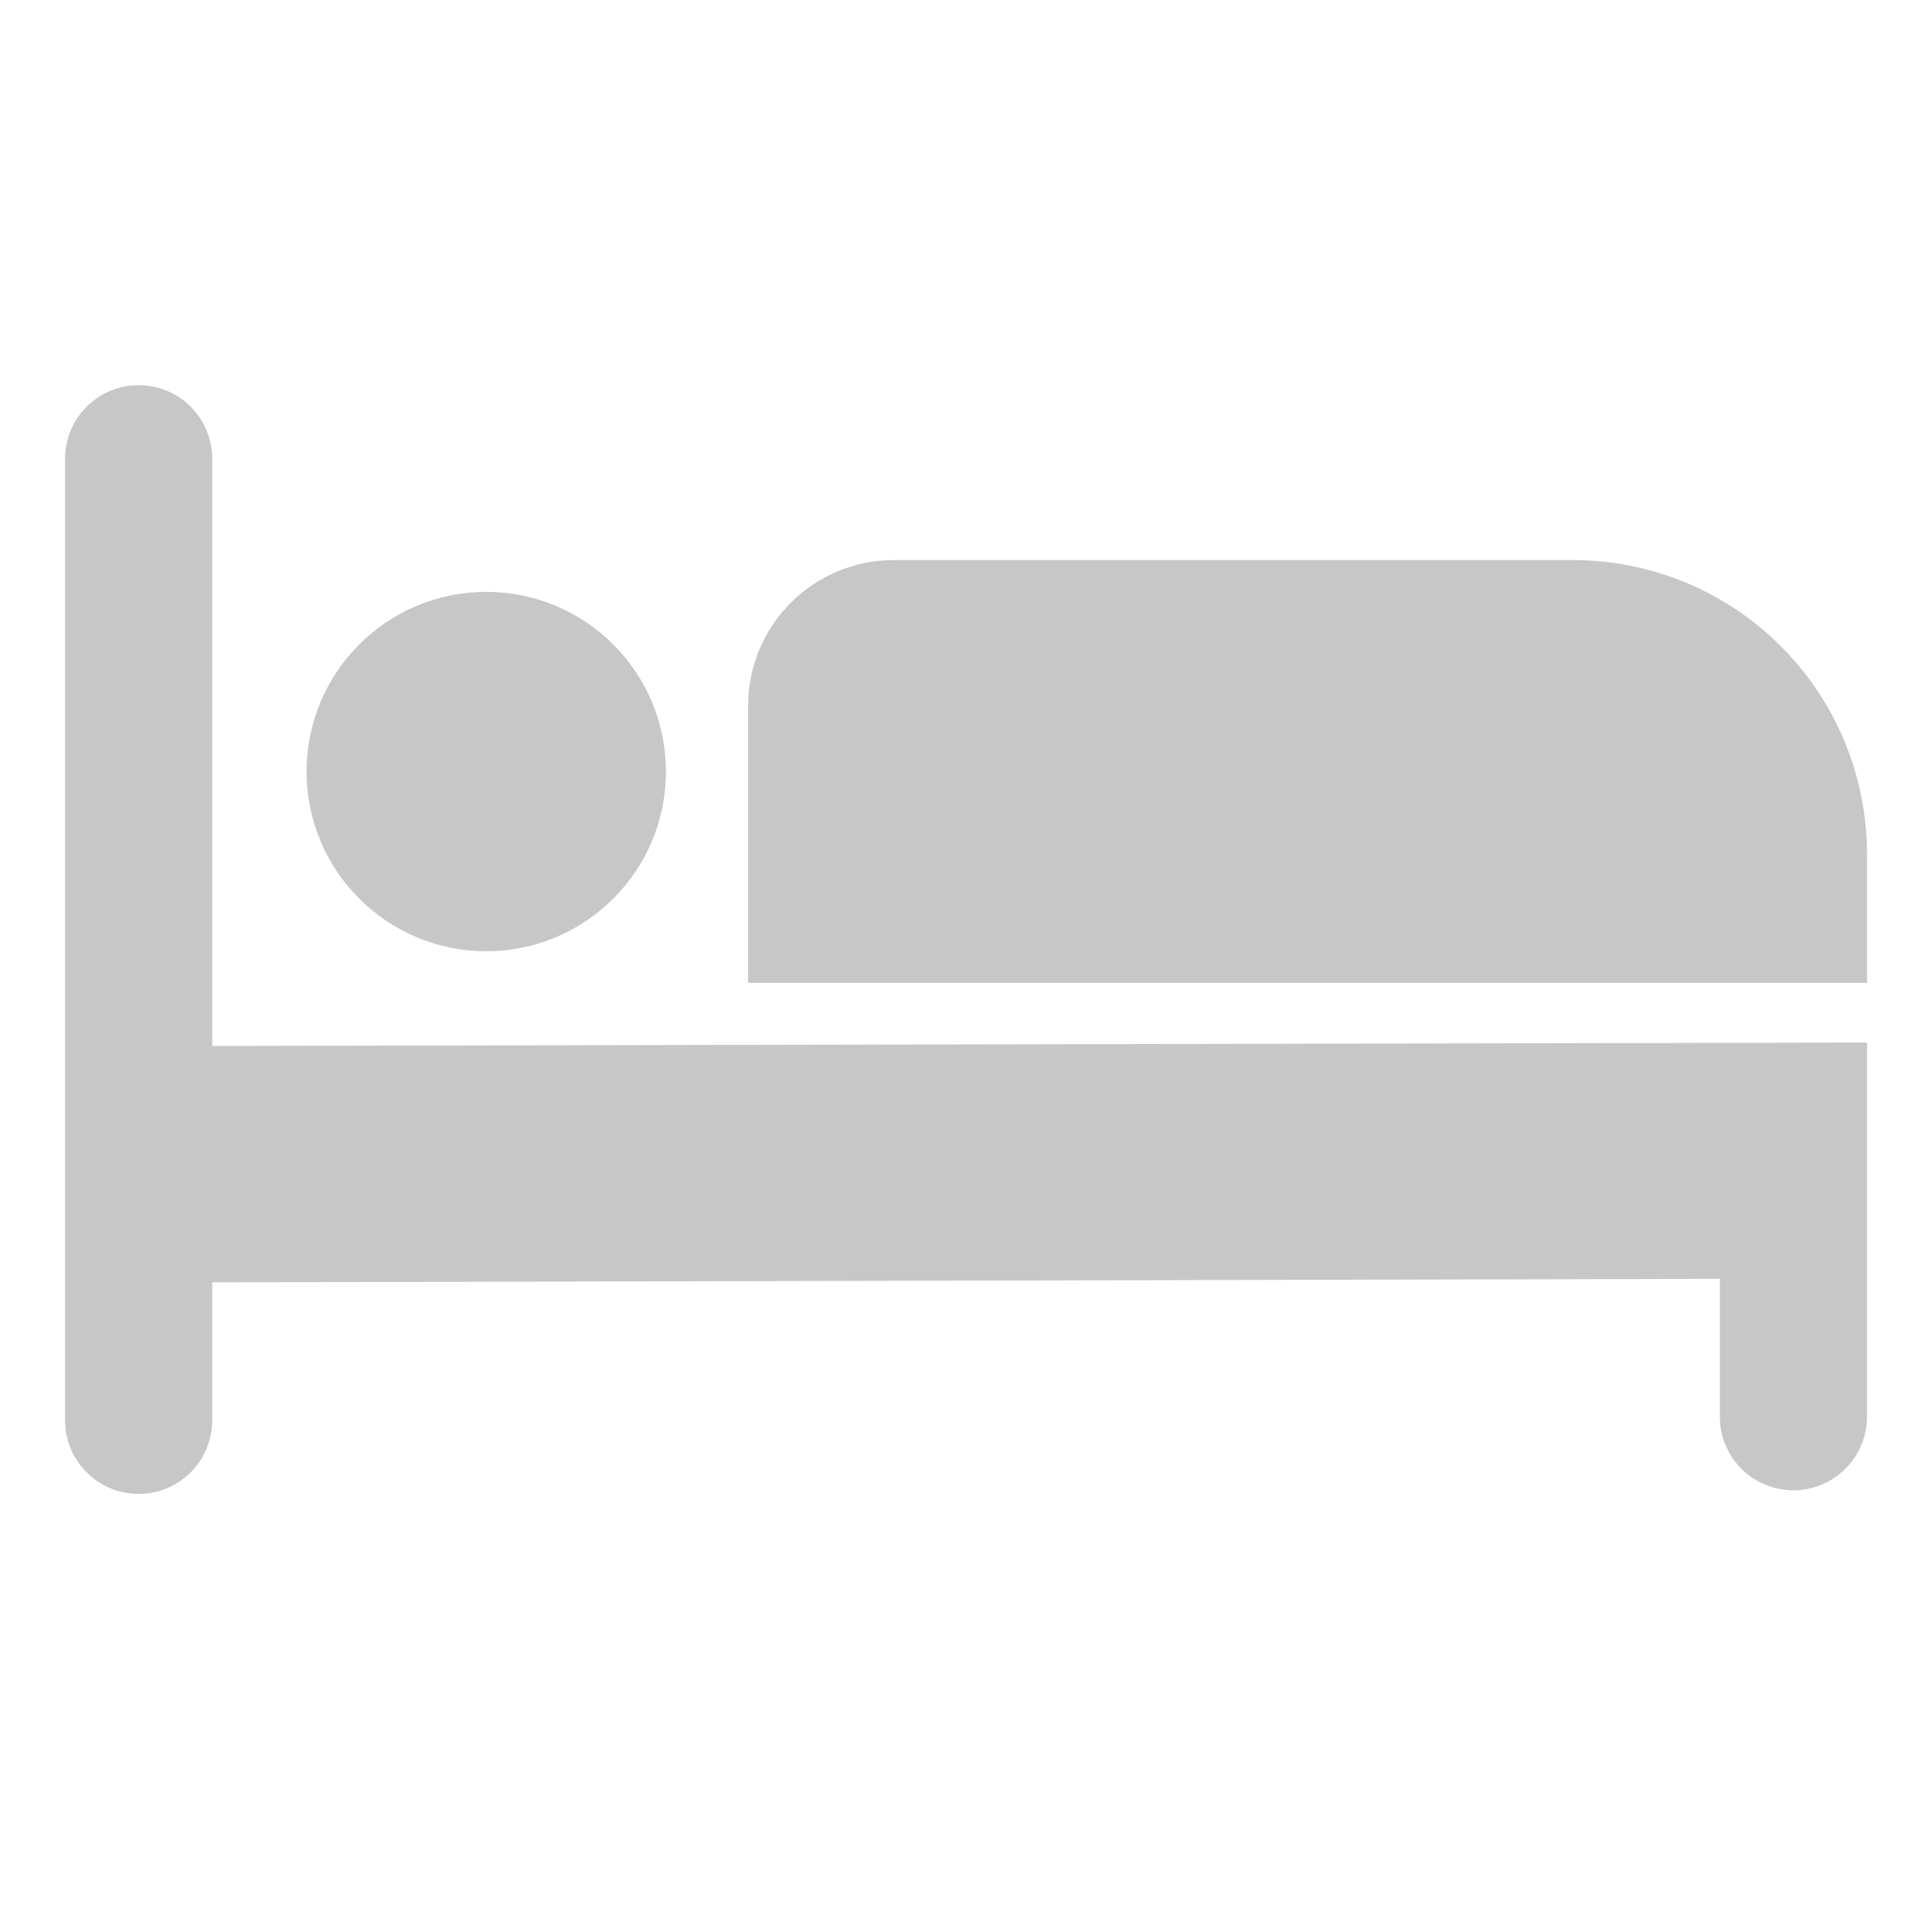 <svg width="28" height="28" viewBox="0 0 28 28" fill="none" xmlns="http://www.w3.org/2000/svg">
<g clip-path="url(#clip0_26_995)">
<path d="M3.076 15.159V6.649C3.076 6.509 3.048 6.37 2.995 6.241C2.941 6.111 2.863 5.994 2.764 5.894C2.665 5.795 2.547 5.717 2.417 5.663C2.288 5.61 2.149 5.582 2.009 5.582C1.869 5.582 1.73 5.61 1.601 5.663C1.472 5.717 1.354 5.795 1.255 5.894C1.156 5.994 1.077 6.111 1.024 6.241C0.97 6.37 0.943 6.509 0.943 6.649V20.584C0.943 20.724 0.97 20.863 1.024 20.992C1.077 21.122 1.156 21.239 1.255 21.338C1.354 21.437 1.472 21.516 1.601 21.57C1.73 21.623 1.869 21.651 2.009 21.651C2.149 21.651 2.288 21.623 2.417 21.57C2.547 21.516 2.665 21.437 2.764 21.338C2.863 21.239 2.941 21.122 2.995 20.992C3.048 20.863 3.076 20.724 3.076 20.584V18.585L24.925 18.534V20.532C24.925 20.672 24.952 20.811 25.006 20.94C25.06 21.07 25.138 21.187 25.237 21.286C25.336 21.385 25.454 21.464 25.583 21.517C25.713 21.571 25.851 21.599 25.991 21.599C26.131 21.599 26.27 21.571 26.399 21.517C26.529 21.464 26.646 21.385 26.745 21.286C26.844 21.187 26.923 21.07 26.977 20.94C27.03 20.811 27.058 20.672 27.058 20.532V15.109L3.076 15.159Z" fill="#C7C7C7"/>
<path d="M27.058 14.245H10.842V10.228C10.842 9.668 11.065 9.131 11.46 8.736C11.856 8.34 12.393 8.117 12.953 8.117H22.797C23.927 8.117 25.01 8.566 25.809 9.365C26.609 10.164 27.058 11.248 27.058 12.378V14.245Z" fill="#C7C7C7"/>
<path d="M7.047 13.786C8.485 13.786 9.651 12.62 9.651 11.182C9.651 9.744 8.485 8.578 7.047 8.578C5.609 8.578 4.443 9.744 4.443 11.182C4.443 12.62 5.609 13.786 7.047 13.786Z" fill="#C7C7C7"/>
</g>
<defs>
<clipPath id="clip0_26_995">
<rect width="27.234" height="27.234" fill="white" transform="translate(0.383)"/>
</clipPath>
</defs>
</svg>
